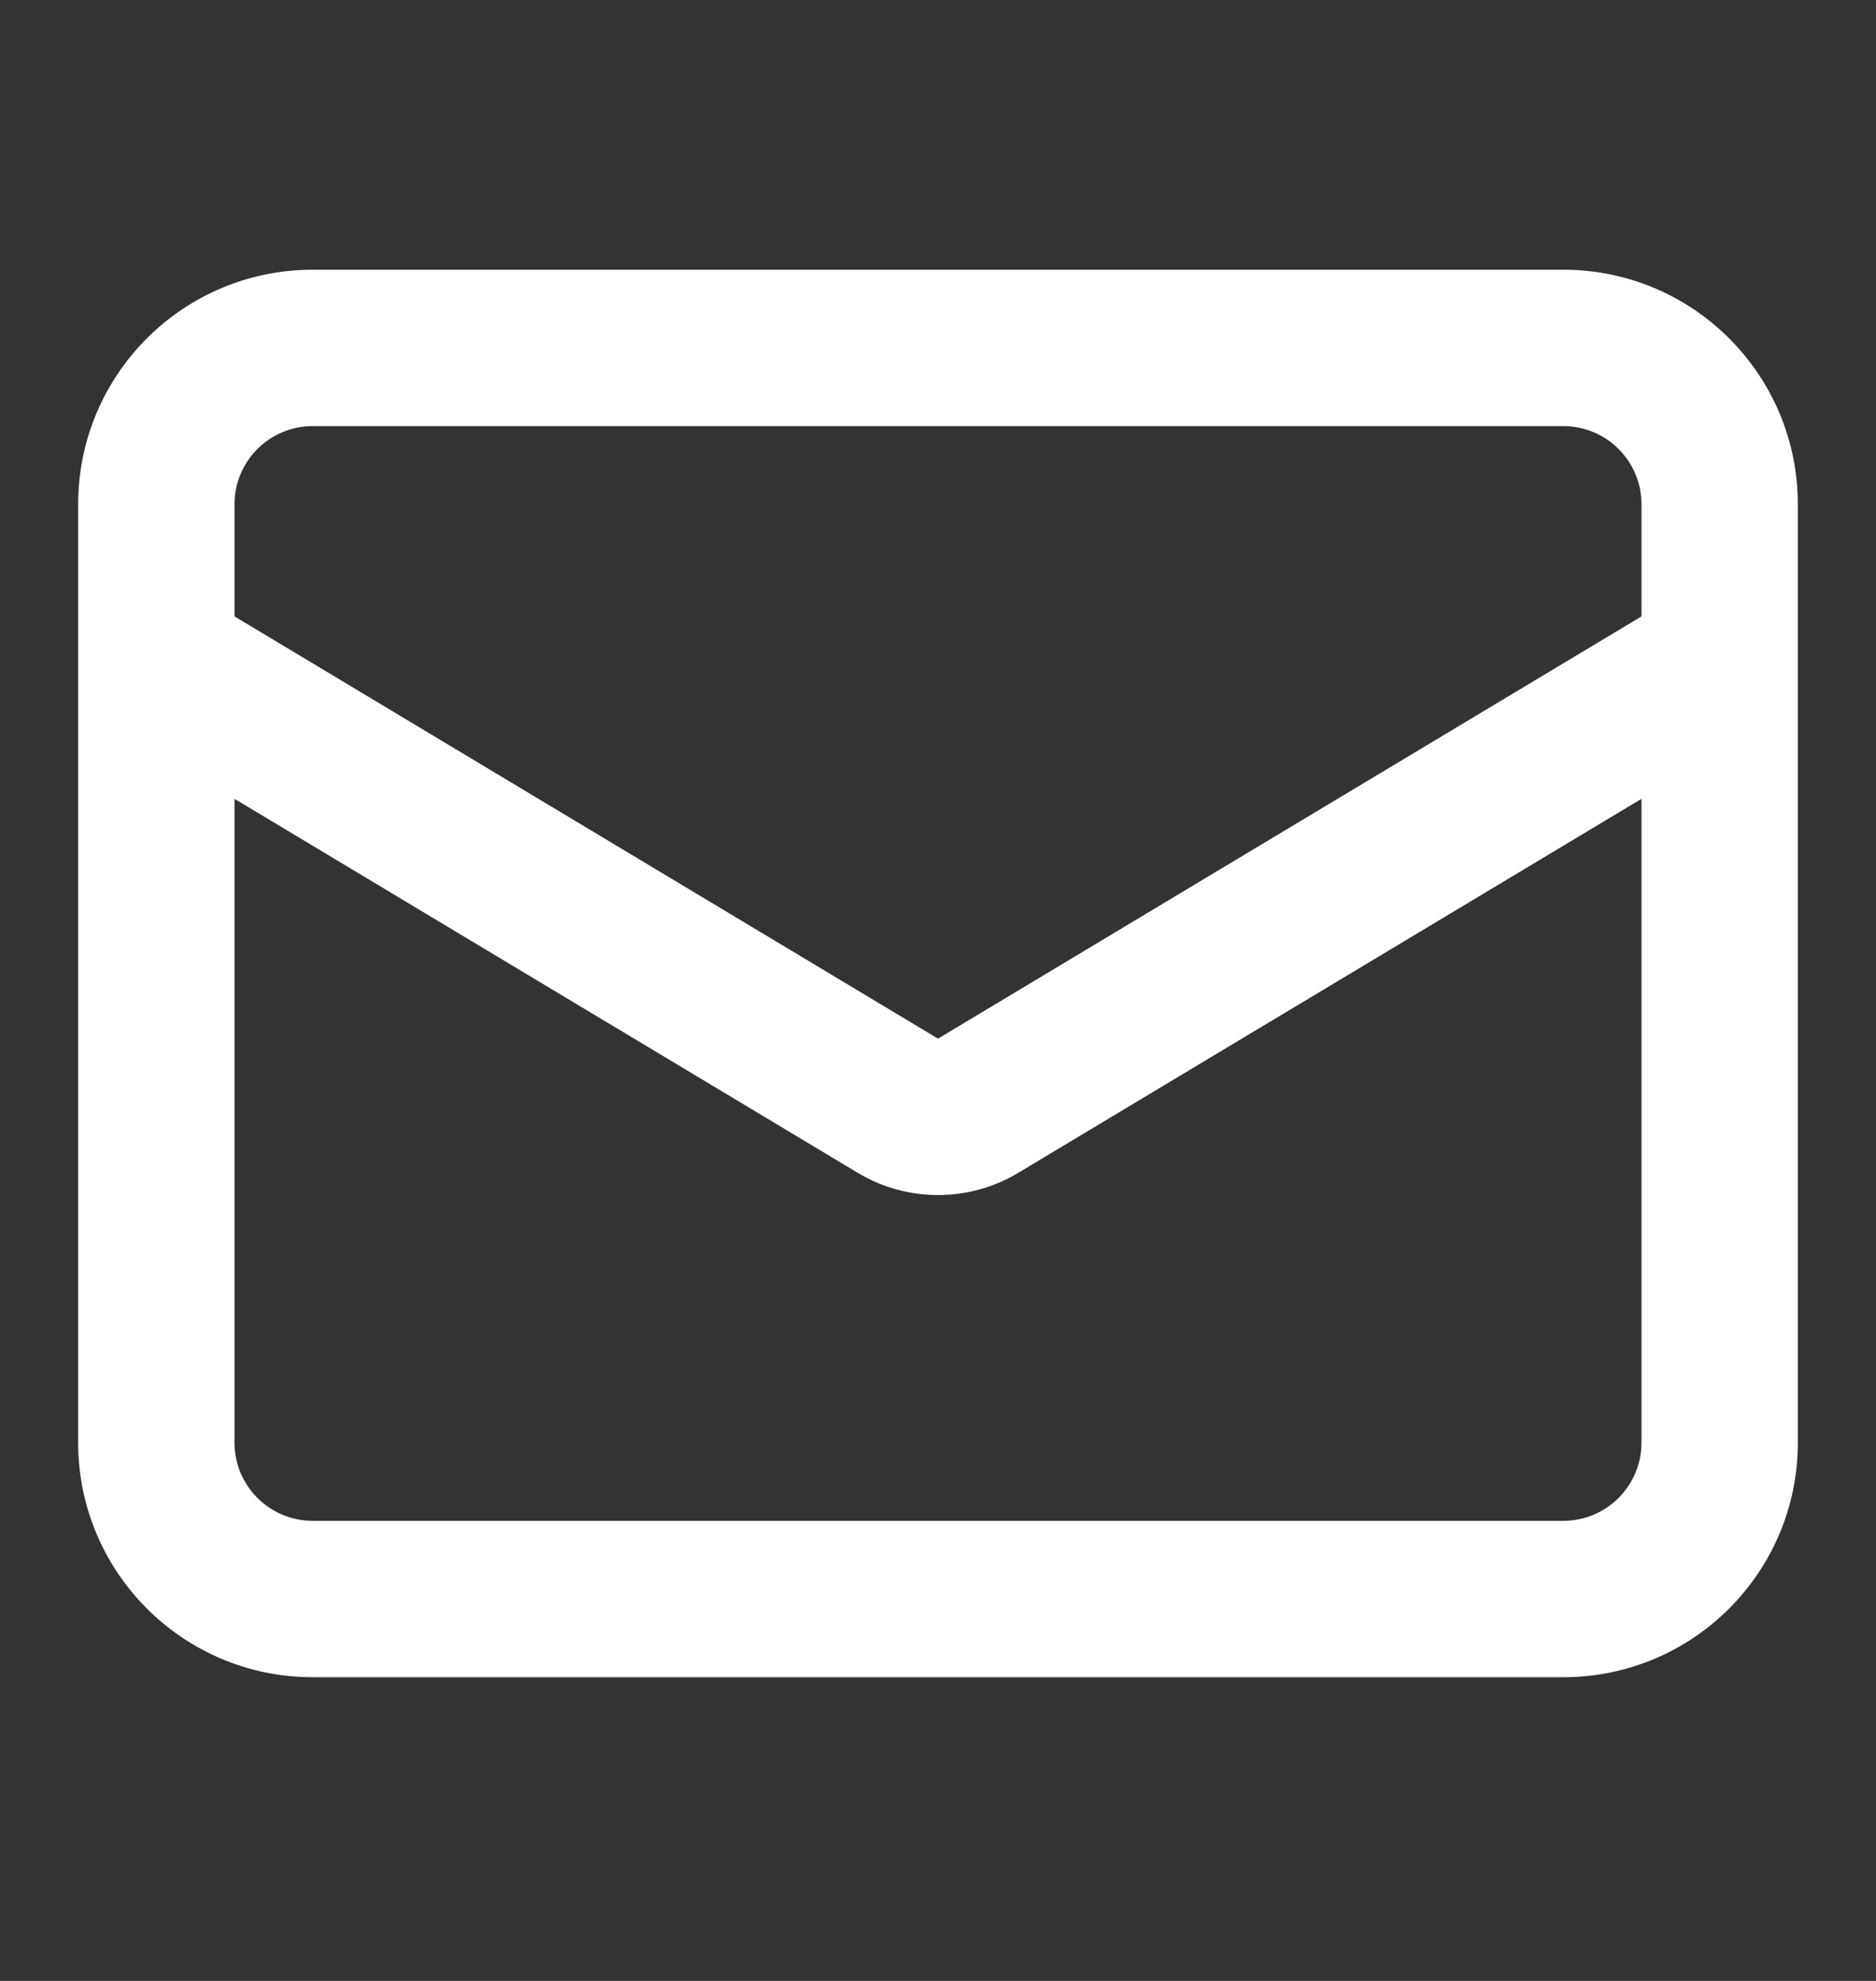 <svg width="18" height="19" viewBox="0 0 18 19" fill="none" xmlns="http://www.w3.org/2000/svg">
<rect x="0" y="0" width="18" height="19" fill="#333333" stroke="none"/>
<path fill-rule="evenodd" clip-rule="evenodd" d="M0.75 4.837C0.75 3.594 1.757 2.587 3 2.587H15C16.243 2.587 17.25 3.594 17.25 4.837V13.837C17.25 15.08 16.243 16.087 15 16.087H3C1.757 16.087 0.75 15.08 0.75 13.837V4.837ZM3 4.087C2.586 4.087 2.25 4.423 2.25 4.837V5.912L9 9.962L15.75 5.912V4.837C15.75 4.423 15.414 4.087 15 4.087H3ZM15.75 7.662L9.772 11.248C9.297 11.534 8.703 11.534 8.228 11.248L2.25 7.662V13.837C2.25 14.251 2.586 14.587 3 14.587H15C15.414 14.587 15.75 14.251 15.75 13.837V7.662Z" fill="white"/>
</svg>
